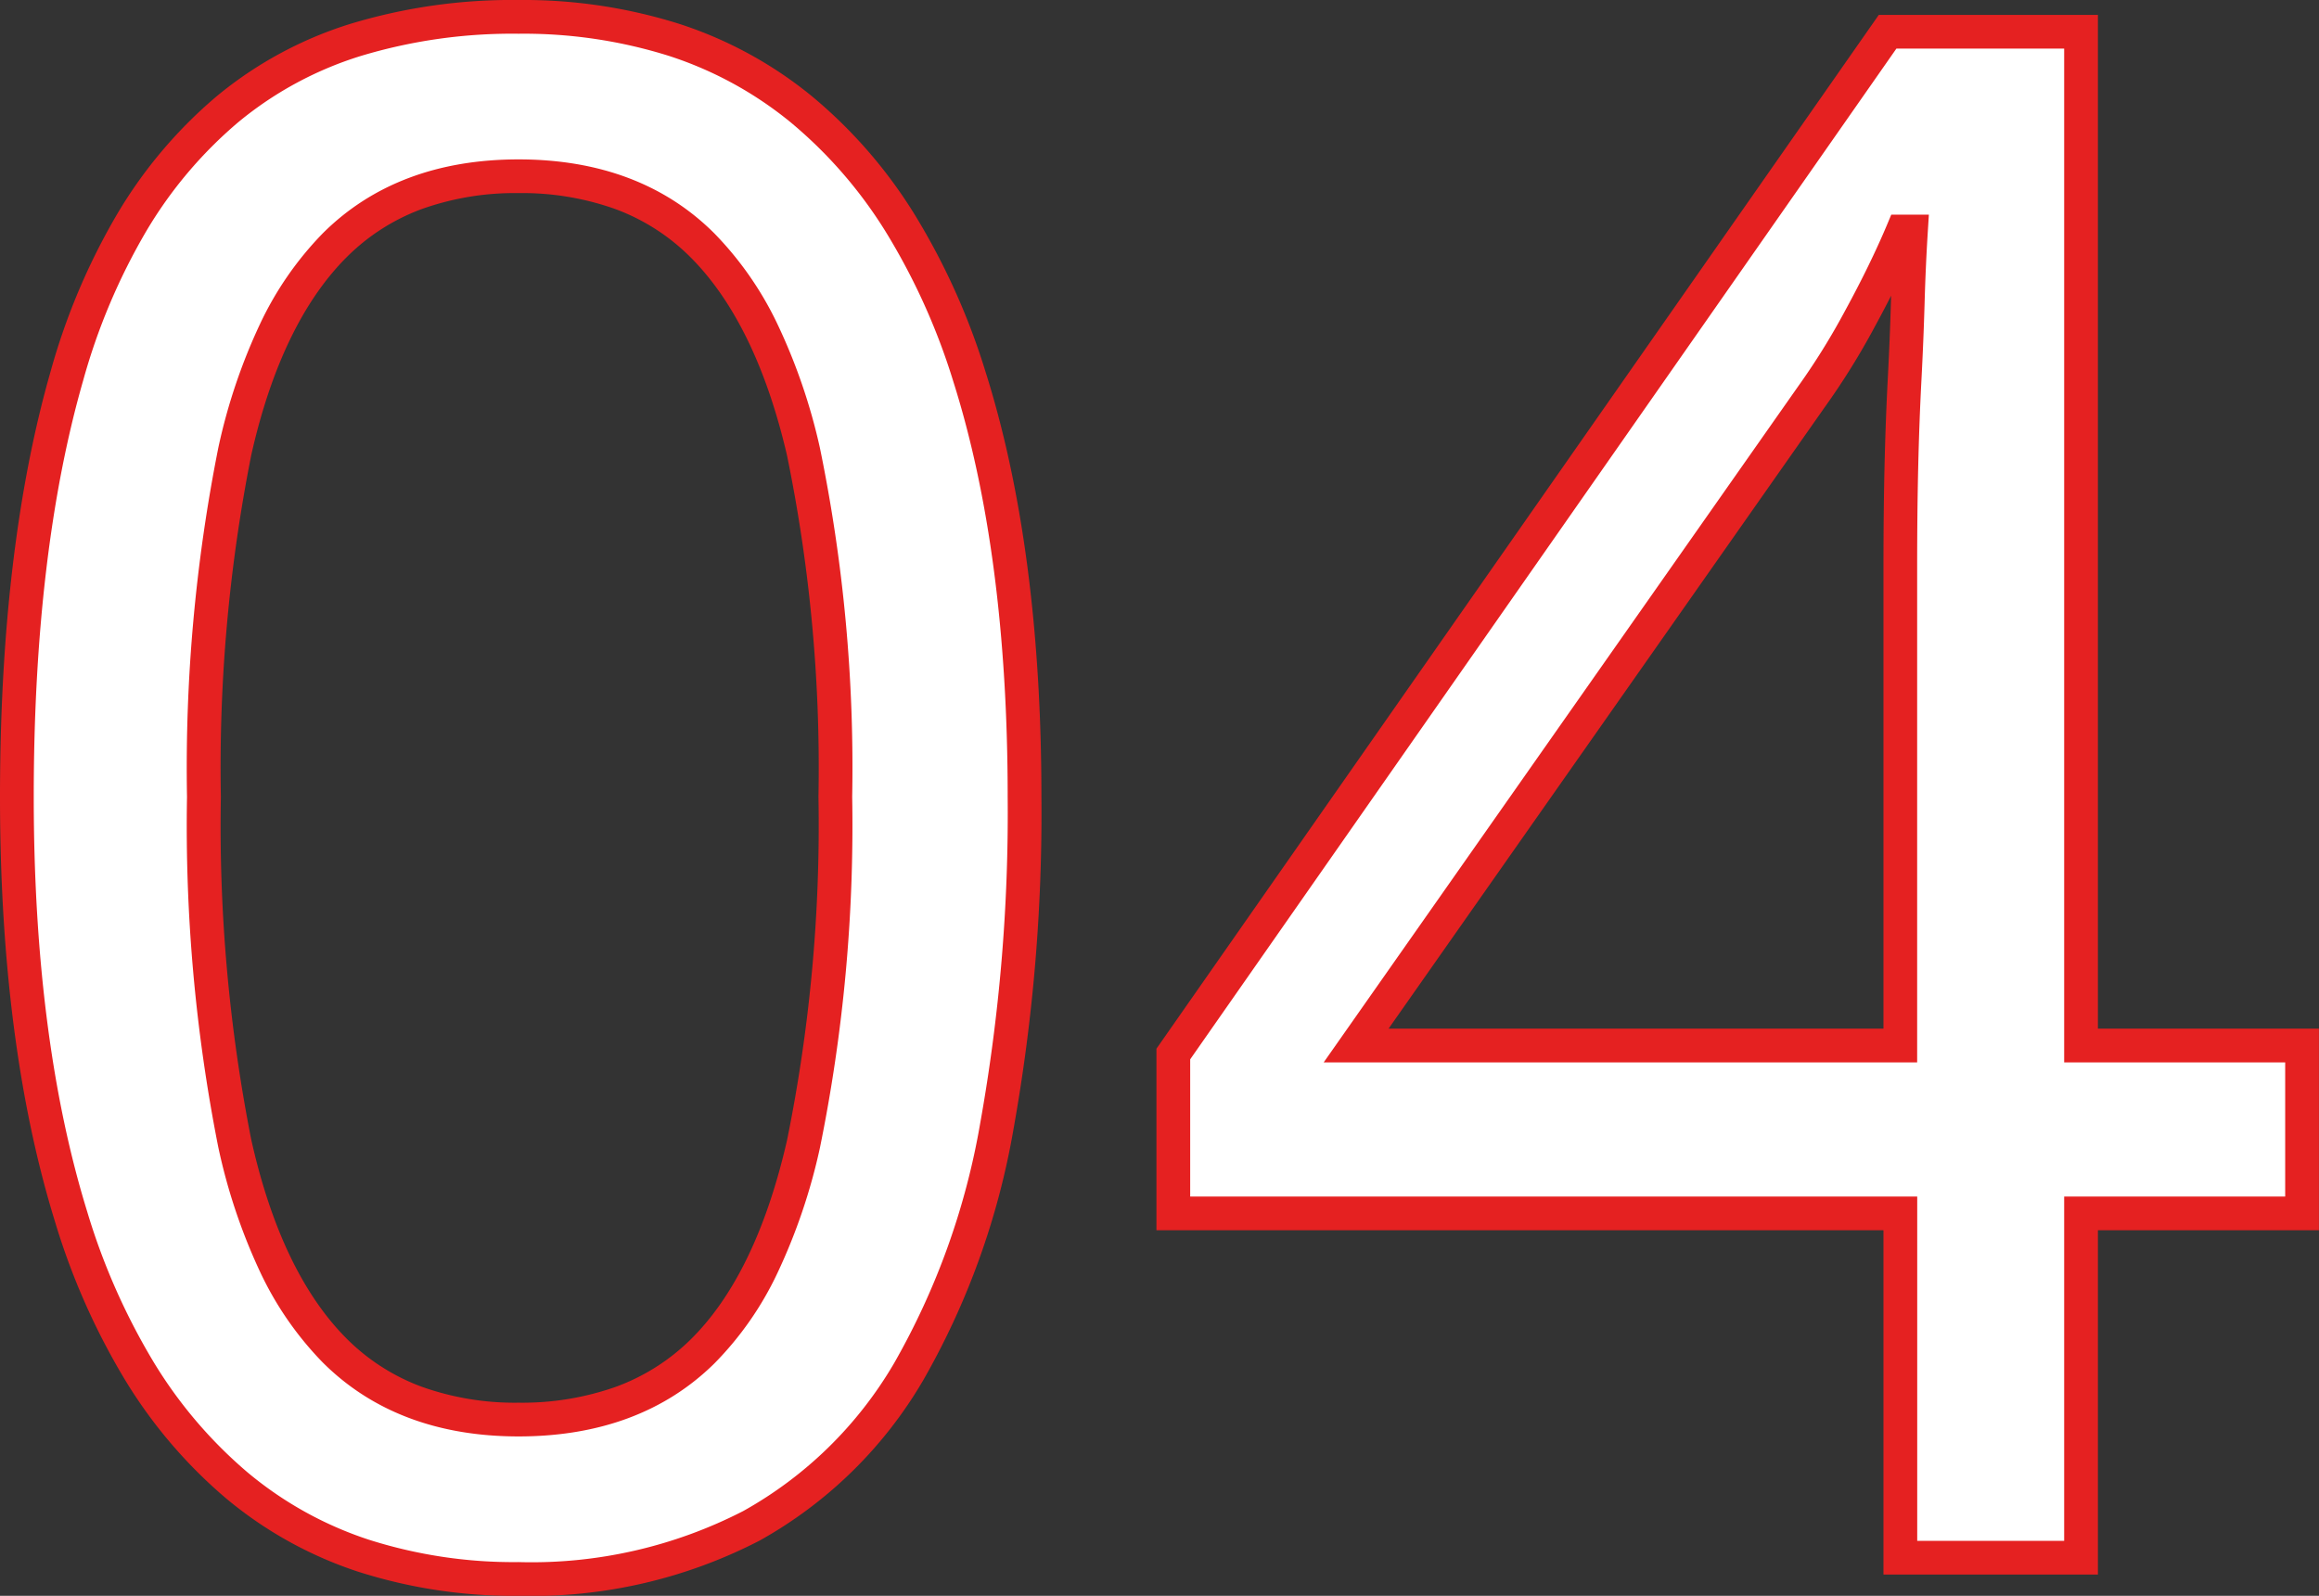 <svg xmlns="http://www.w3.org/2000/svg" width="137.45" height="94.609" viewBox="0 0 137.45 94.609"><rect x="0" y="0" width="137.45" height="94.609" fill="#333333" stroke="none"/><g transform="translate(-4809.174 -9864.65)"><path id="type_no04" d="M65.9-45.108a104.7 104.7 0 01-1.638 19.53 44.294 44.294 0 01-5.229 14.553 24.608 24.608 0 01-9.326 9.135 28.261 28.261 0 01-13.8 3.15q-10.08 0-16.695-5.544T9.387-20.223Q6.174-30.618 6.174-45.108q0-14.616 2.961-24.948t9.513-15.813Q25.2-91.35 35.91-91.35q10.08 0 16.758 5.481t9.954 15.813Q65.9-59.724 65.9-45.108zm-48.636 0a96.517 96.517 0 001.825 20.538q1.827 8.19 5.922 12.285t10.9 4.1q6.8 0 10.9-4.032t5.985-12.285a94.286 94.286 0 001.89-20.6 92.523 92.523 0 00-1.89-20.475Q50.9-73.71 46.809-77.805T35.91-81.9q-6.8 0-10.9 4.095t-5.921 12.222a95.609 95.609 0 00-1.827 20.475zm124.362 24.7h-13.1V0H117.81v-20.412H74.718v-9.45l42.336-60.606h11.466v60.1h13.1zm-23.814-38.3q0-3.276.063-5.985t.189-5.1q.126-2.394.189-4.6t.189-4.221h-.5a57.408 57.408 0 01-2.52 5.166 41.827 41.827 0 01-2.9 4.662l-26.968 38.42h32.256z" transform="translate(4804 9957)" fill="#fff"/><path id="type_no04_-_アウトライン" data-name="type_no04 - アウトライン" d="M35.91-92.35a30.69 30.69 0 019.54 1.42 24.149 24.149 0 017.85 4.288 28.685 28.685 0 016.039 6.934 40.579 40.579 0 014.233 9.35C65.78-63.4 66.9-54.909 66.9-45.108a106.181 106.181 0 01-1.658 19.718 45.488 45.488 0 01-5.354 14.88 25.706 25.706 0 01-9.7 9.5A29.371 29.371 0 0135.91 2.26 30.231 30.231 0 0126.381.823a23.744 23.744 0 01-7.808-4.341 28.8 28.8 0 01-5.973-7 41.026 41.026 0 01-4.168-9.412C6.27-26.921 5.174-35.393 5.174-45.108c0-9.792 1.009-18.278 3-25.223a39.009 39.009 0 013.963-9.359 27.435 27.435 0 015.87-6.945 23.226 23.226 0 017.931-4.3 33.017 33.017 0 019.972-1.415zm0 92.61a27.41 27.41 0 0013.315-3.026 23.733 23.733 0 008.948-8.773 43.514 43.514 0 005.1-14.226A104.2 104.2 0 0064.9-45.108c0-9.6-1.086-17.888-3.229-24.646a38.587 38.587 0 00-4.02-8.889 26.692 26.692 0 00-5.617-6.457 22.157 22.157 0 00-7.2-3.933 28.7 28.7 0 00-8.924-1.317 31.031 31.031 0 00-9.368 1.323A21.236 21.236 0 0019.29-85.1a25.441 25.441 0 00-5.439 6.442 37.018 37.018 0 00-3.751 8.877c-1.943 6.767-2.926 15.068-2.926 24.673 0 9.515 1.066 17.788 3.168 24.59a39.033 39.033 0 003.958 8.952 26.8 26.8 0 005.557 6.516 21.753 21.753 0 007.154 3.975A28.242 28.242 0 0035.91.26zm80.623-91.728h12.987v60.1h13.1v11.954h-13.1V1h-12.71v-20.412H73.718v-10.765zm10.987 2h-9.945L75.718-29.547v8.135h43.092V-1h8.71v-20.412h13.1v-7.954h-13.1zM35.91-82.9c4.79 0 8.695 1.476 11.606 4.388a19.956 19.956 0 013.735 5.37 34.548 34.548 0 012.517 7.332 93.933 93.933 0 011.916 20.7 95.706 95.706 0 01-1.915 20.824 34.708 34.708 0 01-2.517 7.412 19.382 19.382 0 01-3.741 5.362C44.6-8.643 40.7-7.19 35.91-7.19s-8.695-1.476-11.61-4.388a19.62 19.62 0 01-3.722-5.392 34.273 34.273 0 01-2.469-7.383 97.949 97.949 0 01-1.851-20.756A97.034 97.034 0 0118.113-65.8a34.015 34.015 0 012.47-7.336 19.689 19.689 0 013.717-5.376c2.915-2.912 6.82-4.388 11.61-4.388zm0 73.71a16.651 16.651 0 005.78-.946 12.366 12.366 0 004.418-2.8c2.579-2.54 4.5-6.508 5.712-11.8a93.762 93.762 0 001.865-20.378 92 92 0 00-1.865-20.242c-1.211-5.208-3.135-9.159-5.72-11.744a12.341 12.341 0 00-4.417-2.842 16.406 16.406 0 00-5.775-.96 16.406 16.406 0 00-5.775.96 12.341 12.341 0 00-4.415 2.842c-2.581 2.581-4.483 6.529-5.653 11.734a95.094 95.094 0 00-1.8 20.256 96.005 96.005 0 001.8 20.32c1.17 5.246 3.072 9.215 5.653 11.8a12.341 12.341 0 004.417 2.842 16.406 16.406 0 005.775.958zm81.362-70.434h2.228l-.066 1.062a123.127 123.127 0 00-.187 4.187 193.89 193.89 0 01-.19 4.623c-.083 1.579-.146 3.286-.188 5.074s-.063 3.8-.063 5.962v29.35H83.631l28.081-40.021a41.035 41.035 0 002.827-4.549c.987-1.81 1.82-3.518 2.476-5.075zm-.462 48.258v-27.35c0-2.182.021-4.2.063-6.008s.106-3.534.19-5.132c.083-1.581.146-3.12.188-4.575l.012-.387q-.457.9-.969 1.839a43.054 43.054 0 01-2.963 4.766L87.477-31.366z" transform="translate(4804 9957)" fill="#e52121"/></g></svg>